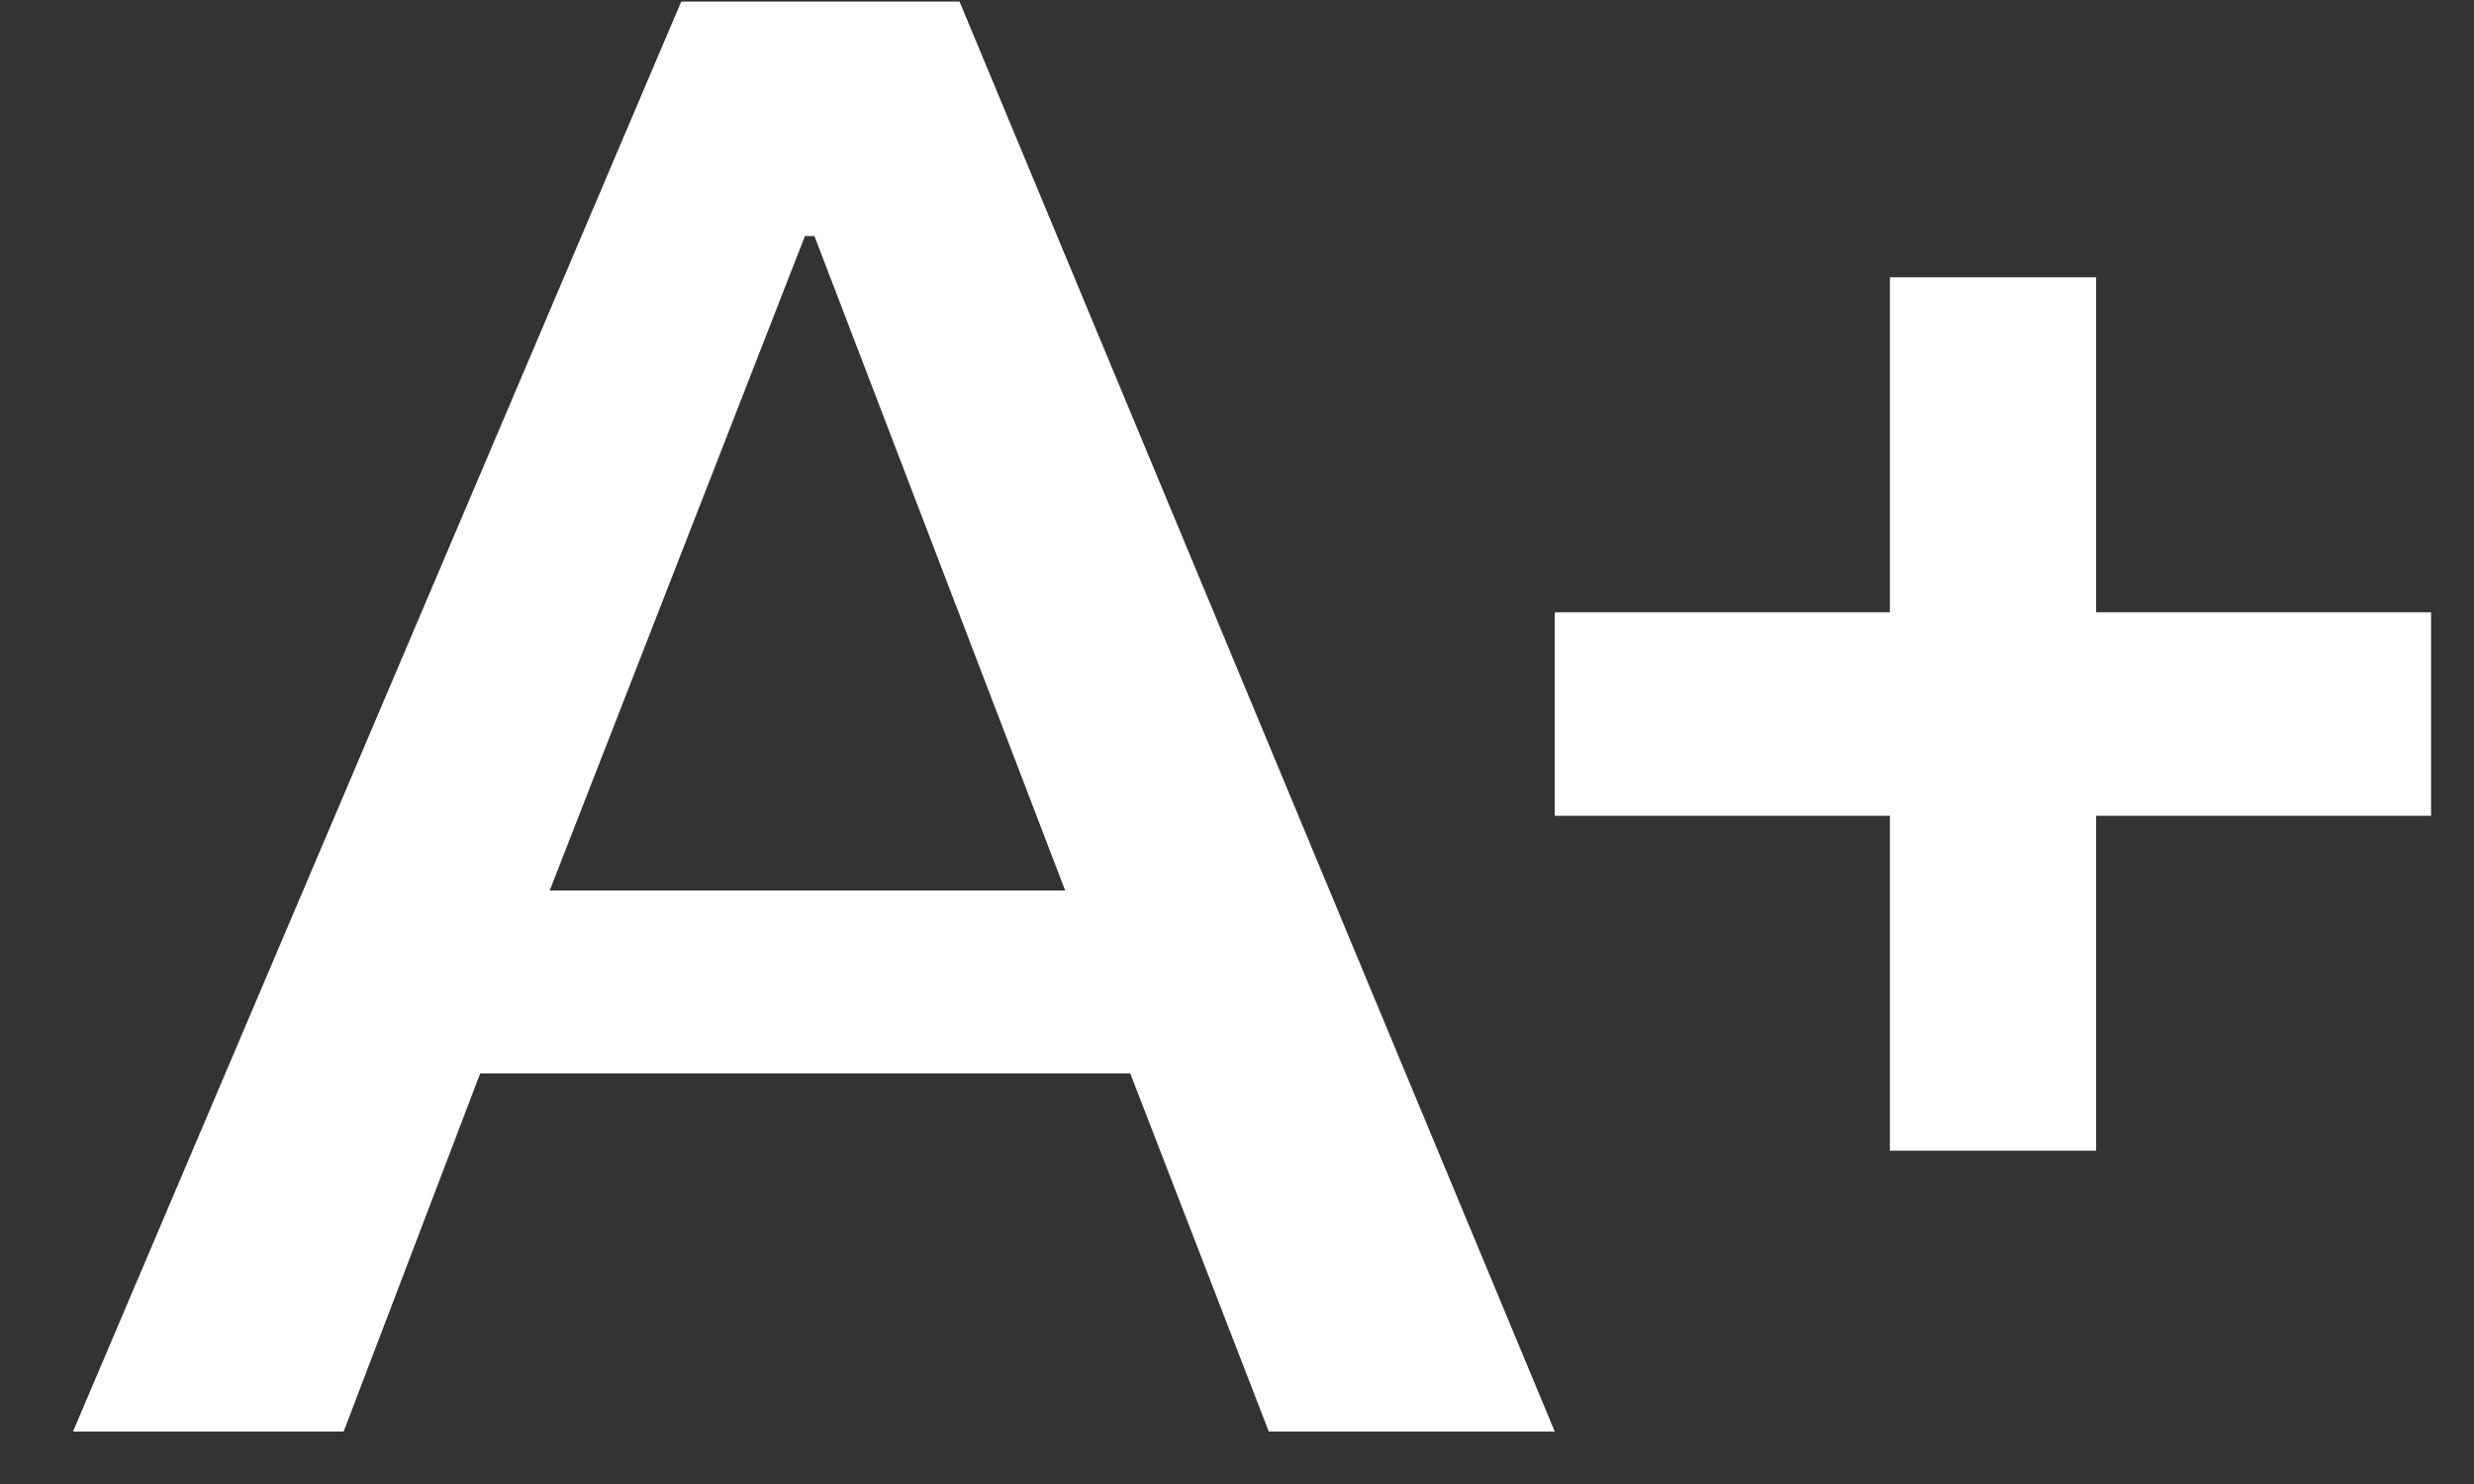 <svg width="20" height="12" viewBox="0 0 20 12" fill="none" xmlns="http://www.w3.org/2000/svg">
<rect x="0" y="0" width="20" height="12" fill="#333333" stroke="none"/>
<path d="M0.59 11.576L5.507 0.013H7.757L12.569 11.576H10.257L9.137 8.68H3.882L2.778 11.576H0.59ZM4.444 7.201H8.611L6.584 1.909H6.507L4.444 7.201ZM15.278 9.305V6.597H12.569V4.951H15.278V2.242H16.945V4.951H19.653V6.597H16.945V9.305H15.278Z" fill="white"/>
</svg>
